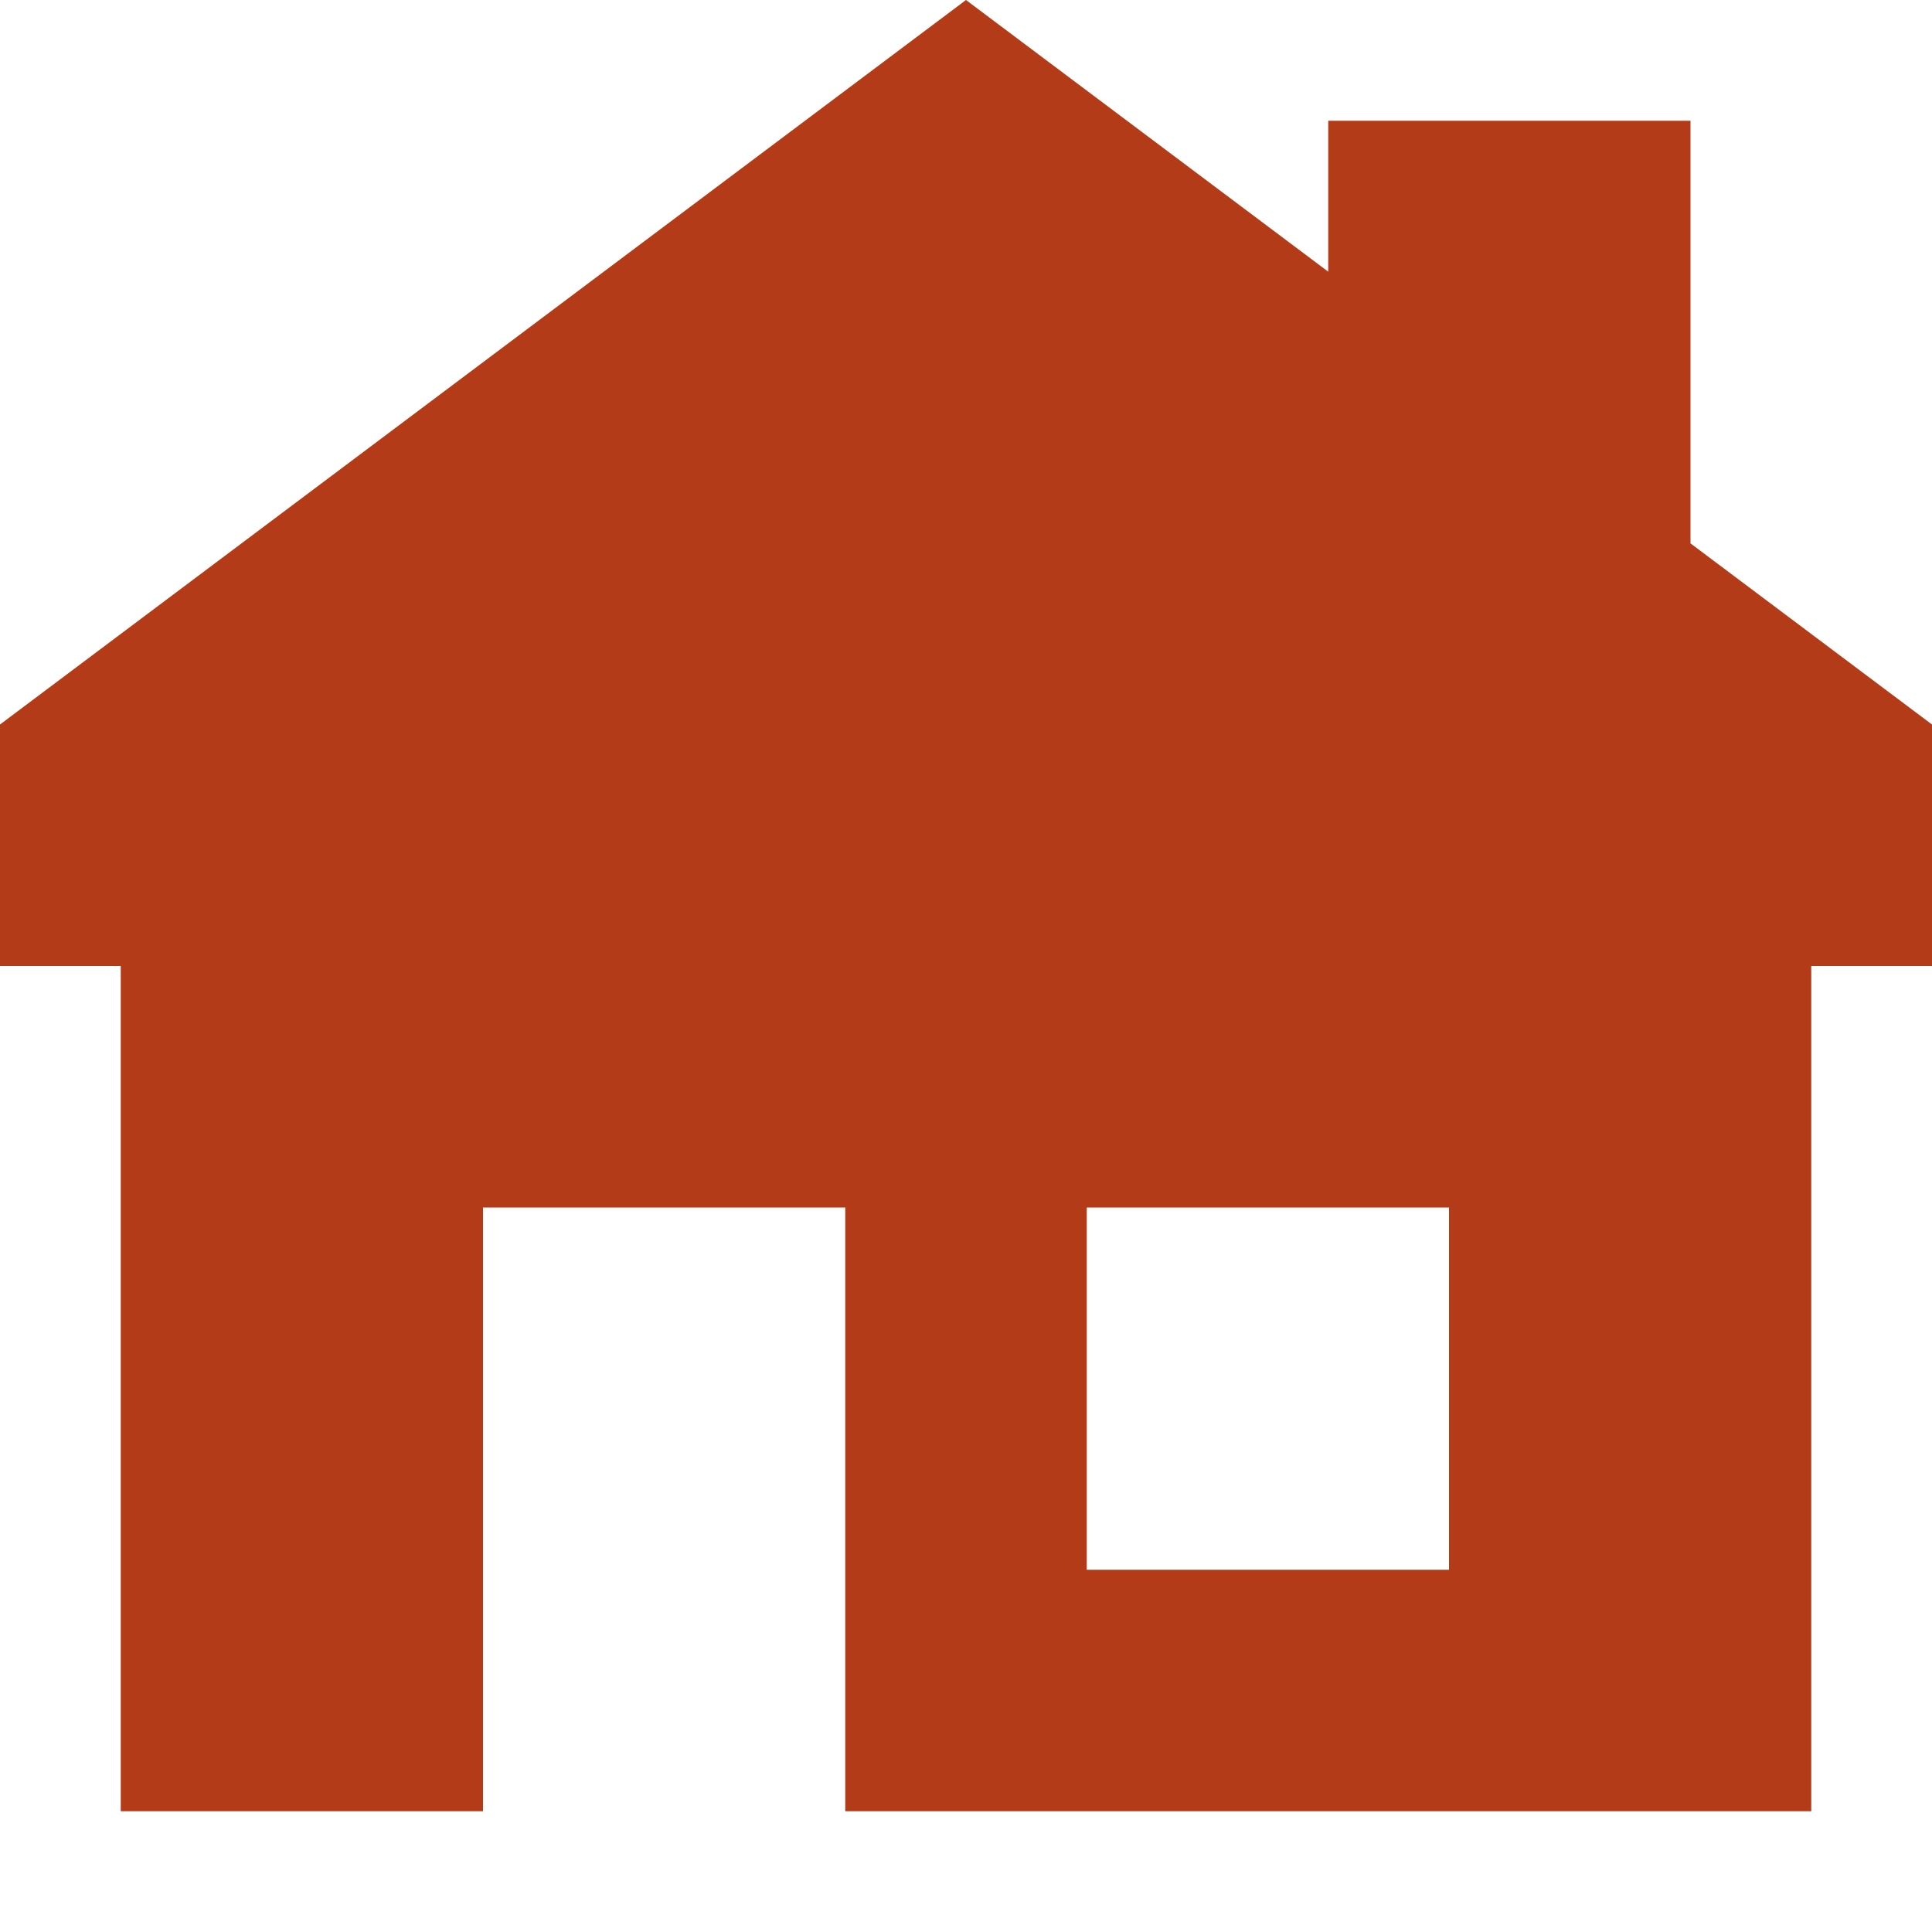 <?xml version="1.0" encoding="UTF-8"?>
<svg id="Layer_1" xmlns="http://www.w3.org/2000/svg" version="1.1" viewBox="0 0 800 800">
  <!-- Generator: Adobe Illustrator 29.6.0, SVG Export Plug-In . SVG Version: 2.1.1 Build 207)  -->
  <defs>
    <style>
      .st0 {
        fill: #b43b18;
        fill-rule: evenodd;
      }
    </style>
  </defs>
  <path class="st0" d="M400,0L0,300v100h50v350h150v-250h150v250h400v-350h50v-100l-100-75V50h-150v62.5L400,0ZM450,500h150v150h-150v-150Z"/>
</svg>